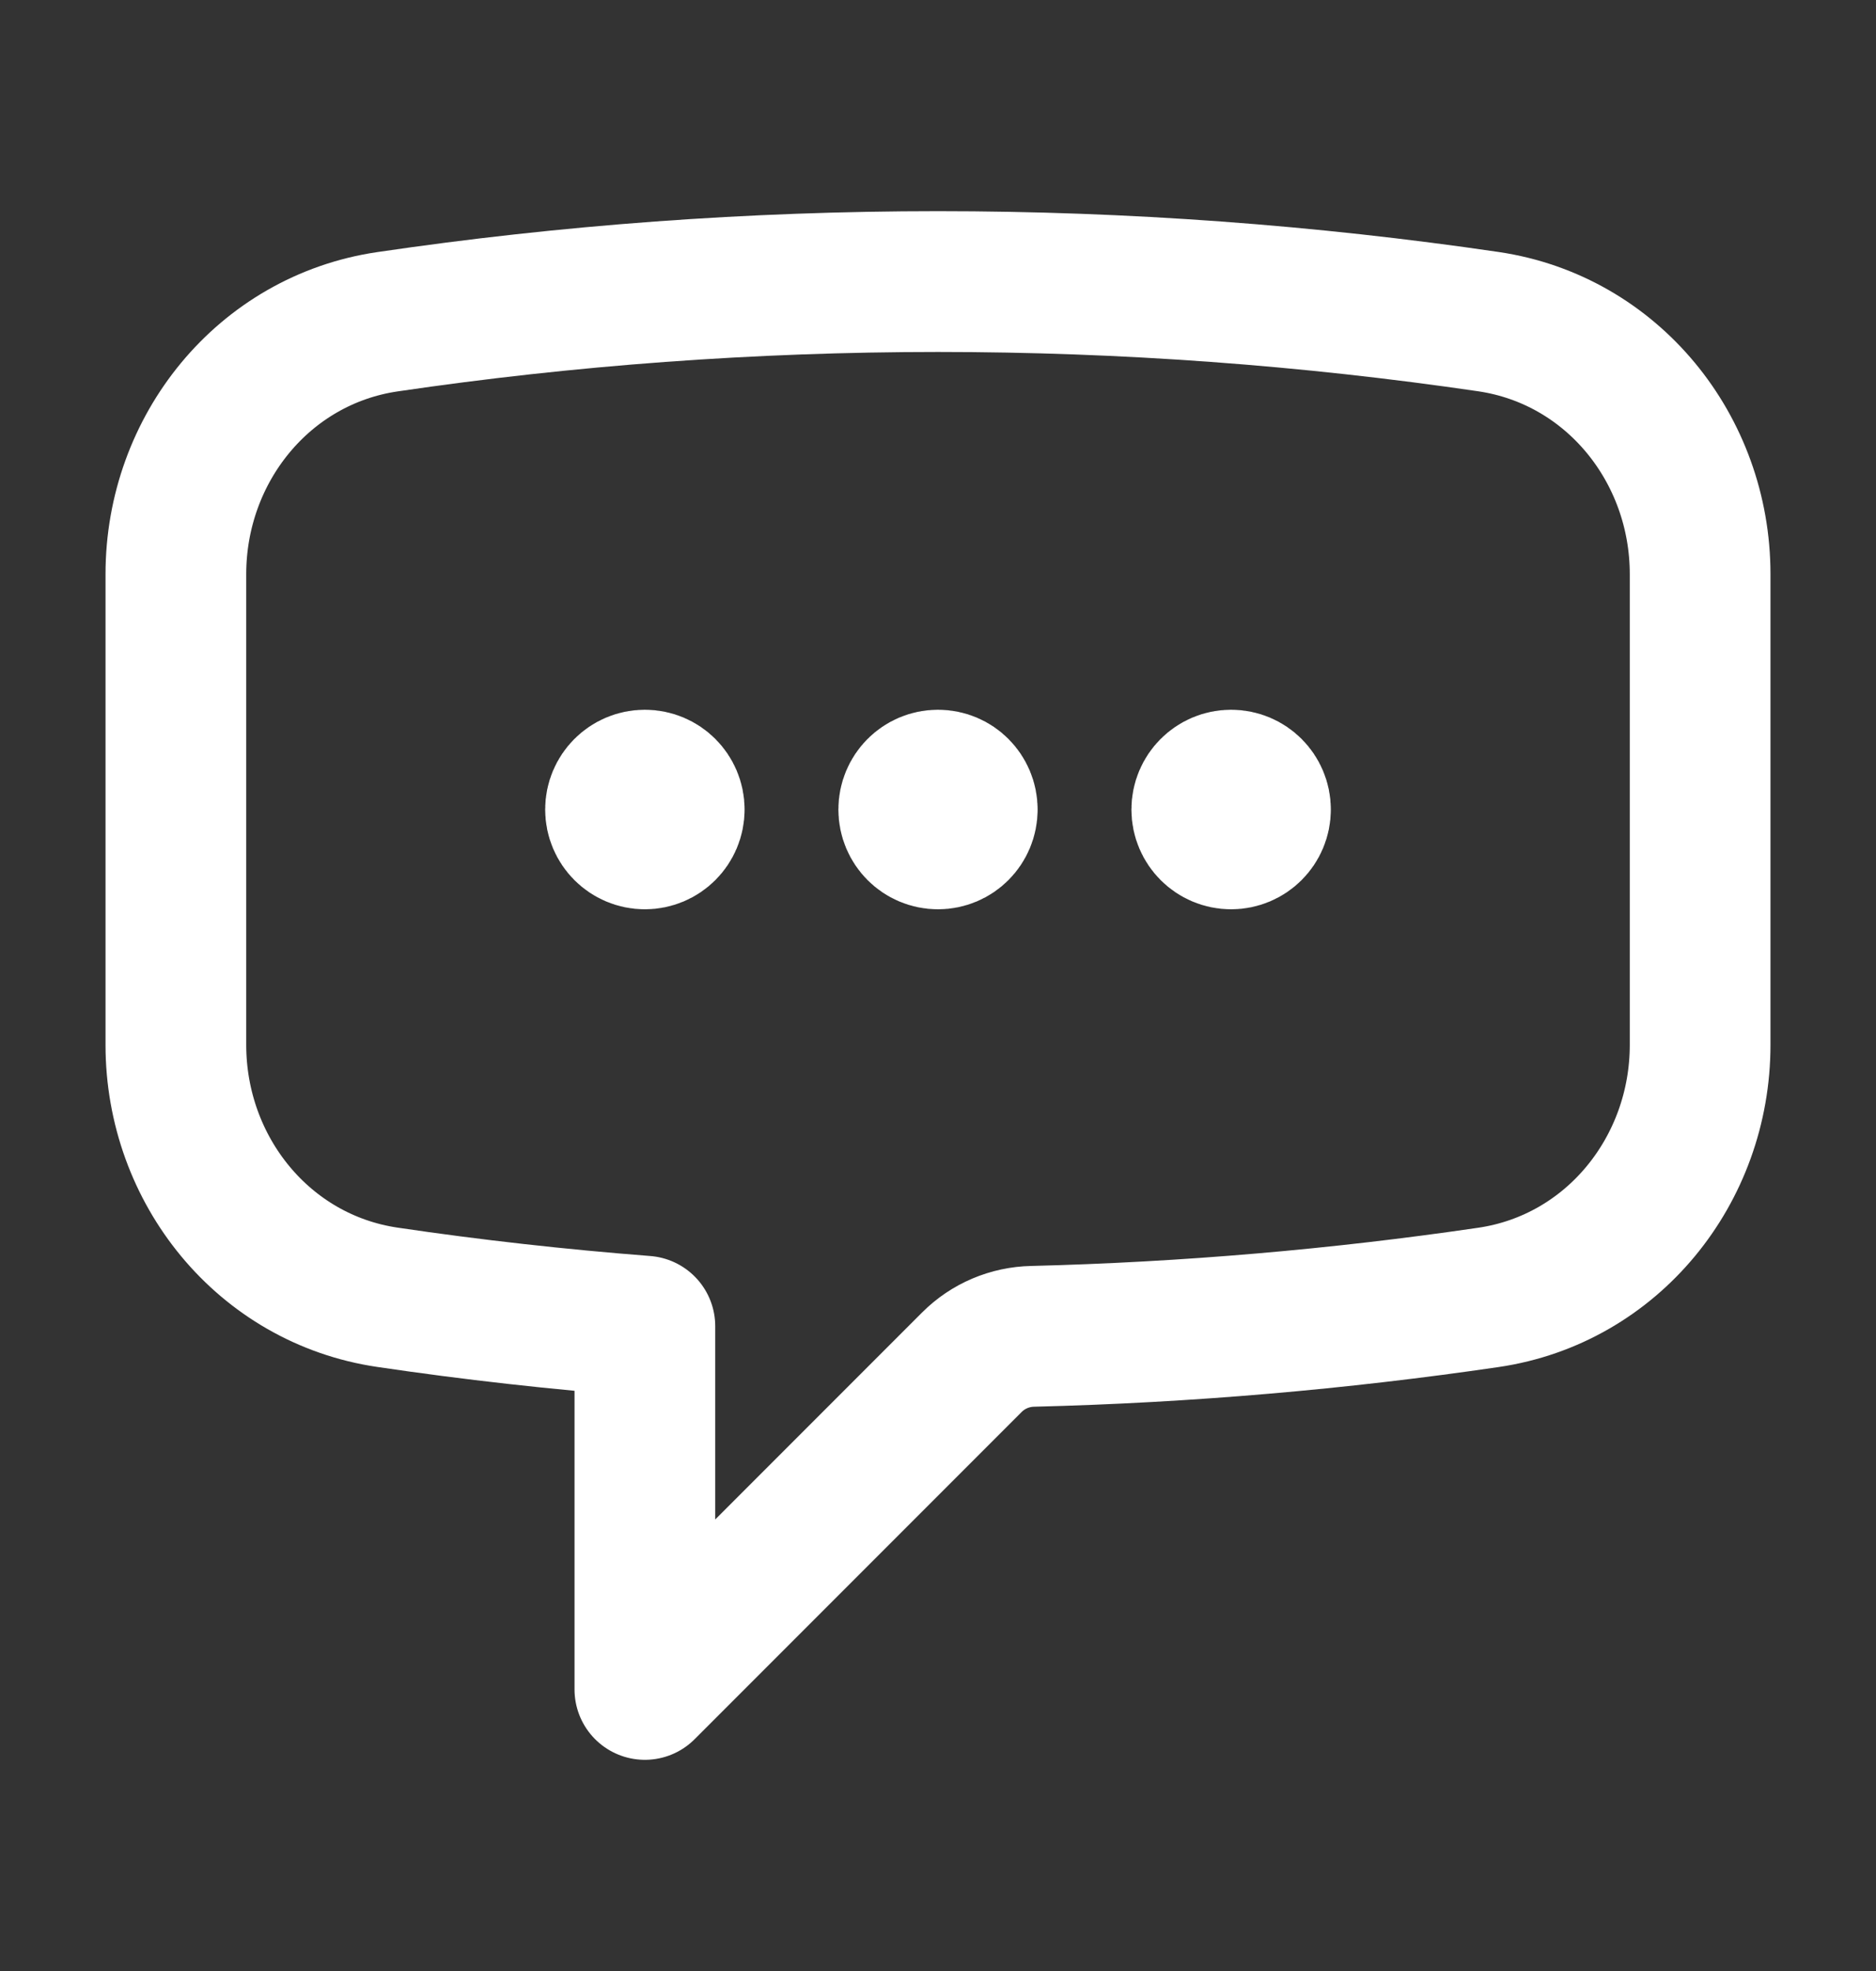 <svg width="20" height="21" viewBox="0 0 20 21" fill="none" xmlns="http://www.w3.org/2000/svg">
<rect x="0" y="0" width="20" height="21" fill="#333333" stroke="none"/>
<path d="M7.188 8.625C7.188 8.798 7.048 8.938 6.875 8.938C6.702 8.938 6.562 8.798 6.562 8.625C6.562 8.452 6.702 8.312 6.875 8.312C7.048 8.312 7.188 8.452 7.188 8.625ZM7.188 8.625H6.875M10.312 8.625C10.312 8.798 10.173 8.938 10 8.938C9.827 8.938 9.688 8.798 9.688 8.625C9.688 8.452 9.827 8.312 10 8.312C10.173 8.312 10.312 8.452 10.312 8.625ZM10.312 8.625H10M13.438 8.625C13.438 8.798 13.298 8.938 13.125 8.938C12.952 8.938 12.812 8.798 12.812 8.625C12.812 8.452 12.952 8.312 13.125 8.312C13.298 8.312 13.438 8.452 13.438 8.625ZM13.438 8.625H13.125M1.875 11.133C1.875 12.467 2.811 13.628 4.131 13.822C5.036 13.956 5.951 14.058 6.875 14.13V18L10.361 14.514C10.534 14.341 10.766 14.243 11.01 14.238C12.656 14.197 14.278 14.056 15.869 13.823C17.189 13.629 18.125 12.467 18.125 11.133V6.117C18.125 4.783 17.189 3.622 15.869 3.427C13.953 3.146 11.994 3 10 3C8.006 3 6.047 3.146 4.131 3.428C2.811 3.622 1.875 4.783 1.875 6.117V11.133Z" stroke="white" stroke-width="1.5" stroke-linecap="round" stroke-linejoin="round"/>
</svg>
